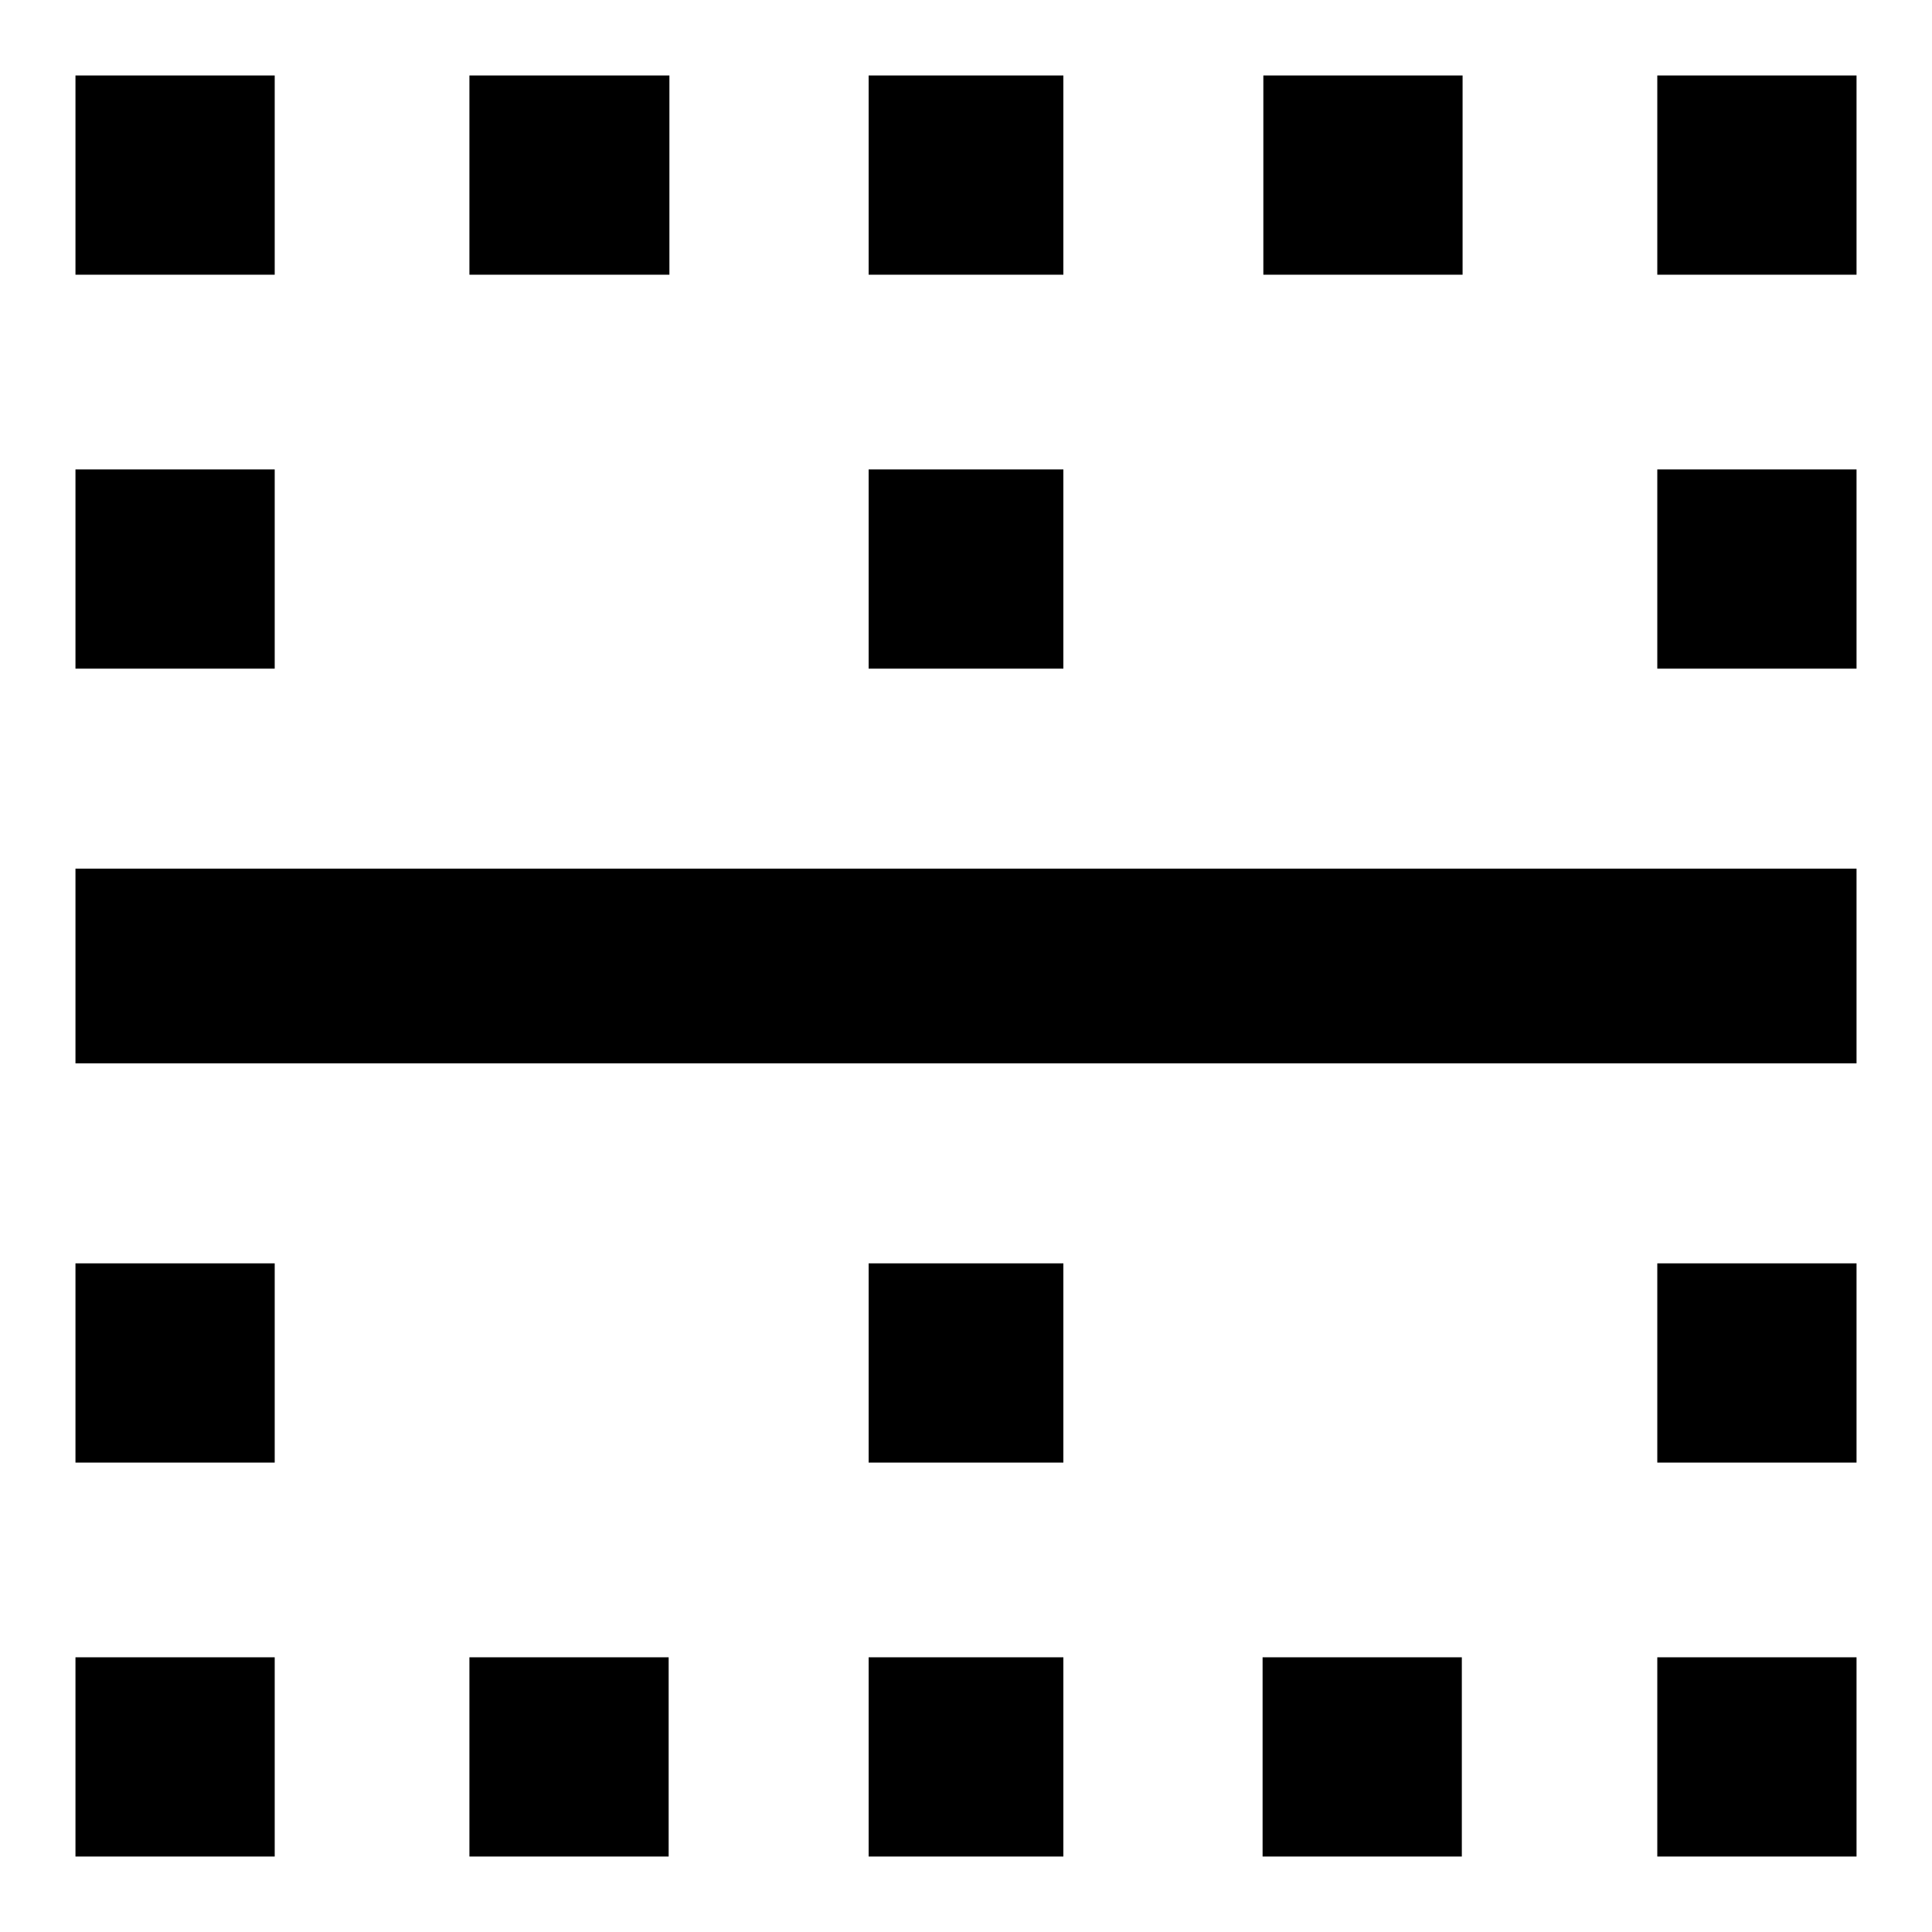 <?xml version="1.0" encoding="utf-8"?>
<!-- Svg Vector Icons : http://www.onlinewebfonts.com/icon -->
<!DOCTYPE svg PUBLIC "-//W3C//DTD SVG 1.1//EN" "http://www.w3.org/Graphics/SVG/1.1/DTD/svg11.dtd">
<svg version="1.1" xmlns="http://www.w3.org/2000/svg" xmlns:xlink="http://www.w3.org/1999/xlink" x="0px" y="0px" viewBox="0 0 256 256" enable-background="new 0 0 256 256" xml:space="preserve">
<g> <path fill="#000000" d="M219.6,246v-26.4H246V246H219.6z M167.3,246v-26.4h26.4V246H167.3z M115.1,193.8v-26.4h25.8v26.4H115.1z  M219.6,88.7V62.2H246v26.4H219.6z M219.6,10H246v26.4h-26.4V10z M10,140.9v-25.8h236v25.8H10z M115.1,246v-26.4h25.8V246H115.1z  M219.6,193.8v-26.4H246v26.4H219.6z M140.9,10v26.4h-25.8V10H140.9z M140.9,62.2v26.4h-25.8V62.2H140.9z M193.8,10v26.4h-26.4V10 H193.8z M88.7,10v26.4H62.2V10H88.7z M36.4,10v26.4H10V10H36.4z M62.2,246v-26.4h26.4V246H62.2z M10,193.8v-26.4h26.4v26.4H10z  M36.4,62.2v26.4H10V62.2H36.4z M10,246v-26.4h26.4V246H10z"/></g>
</svg>